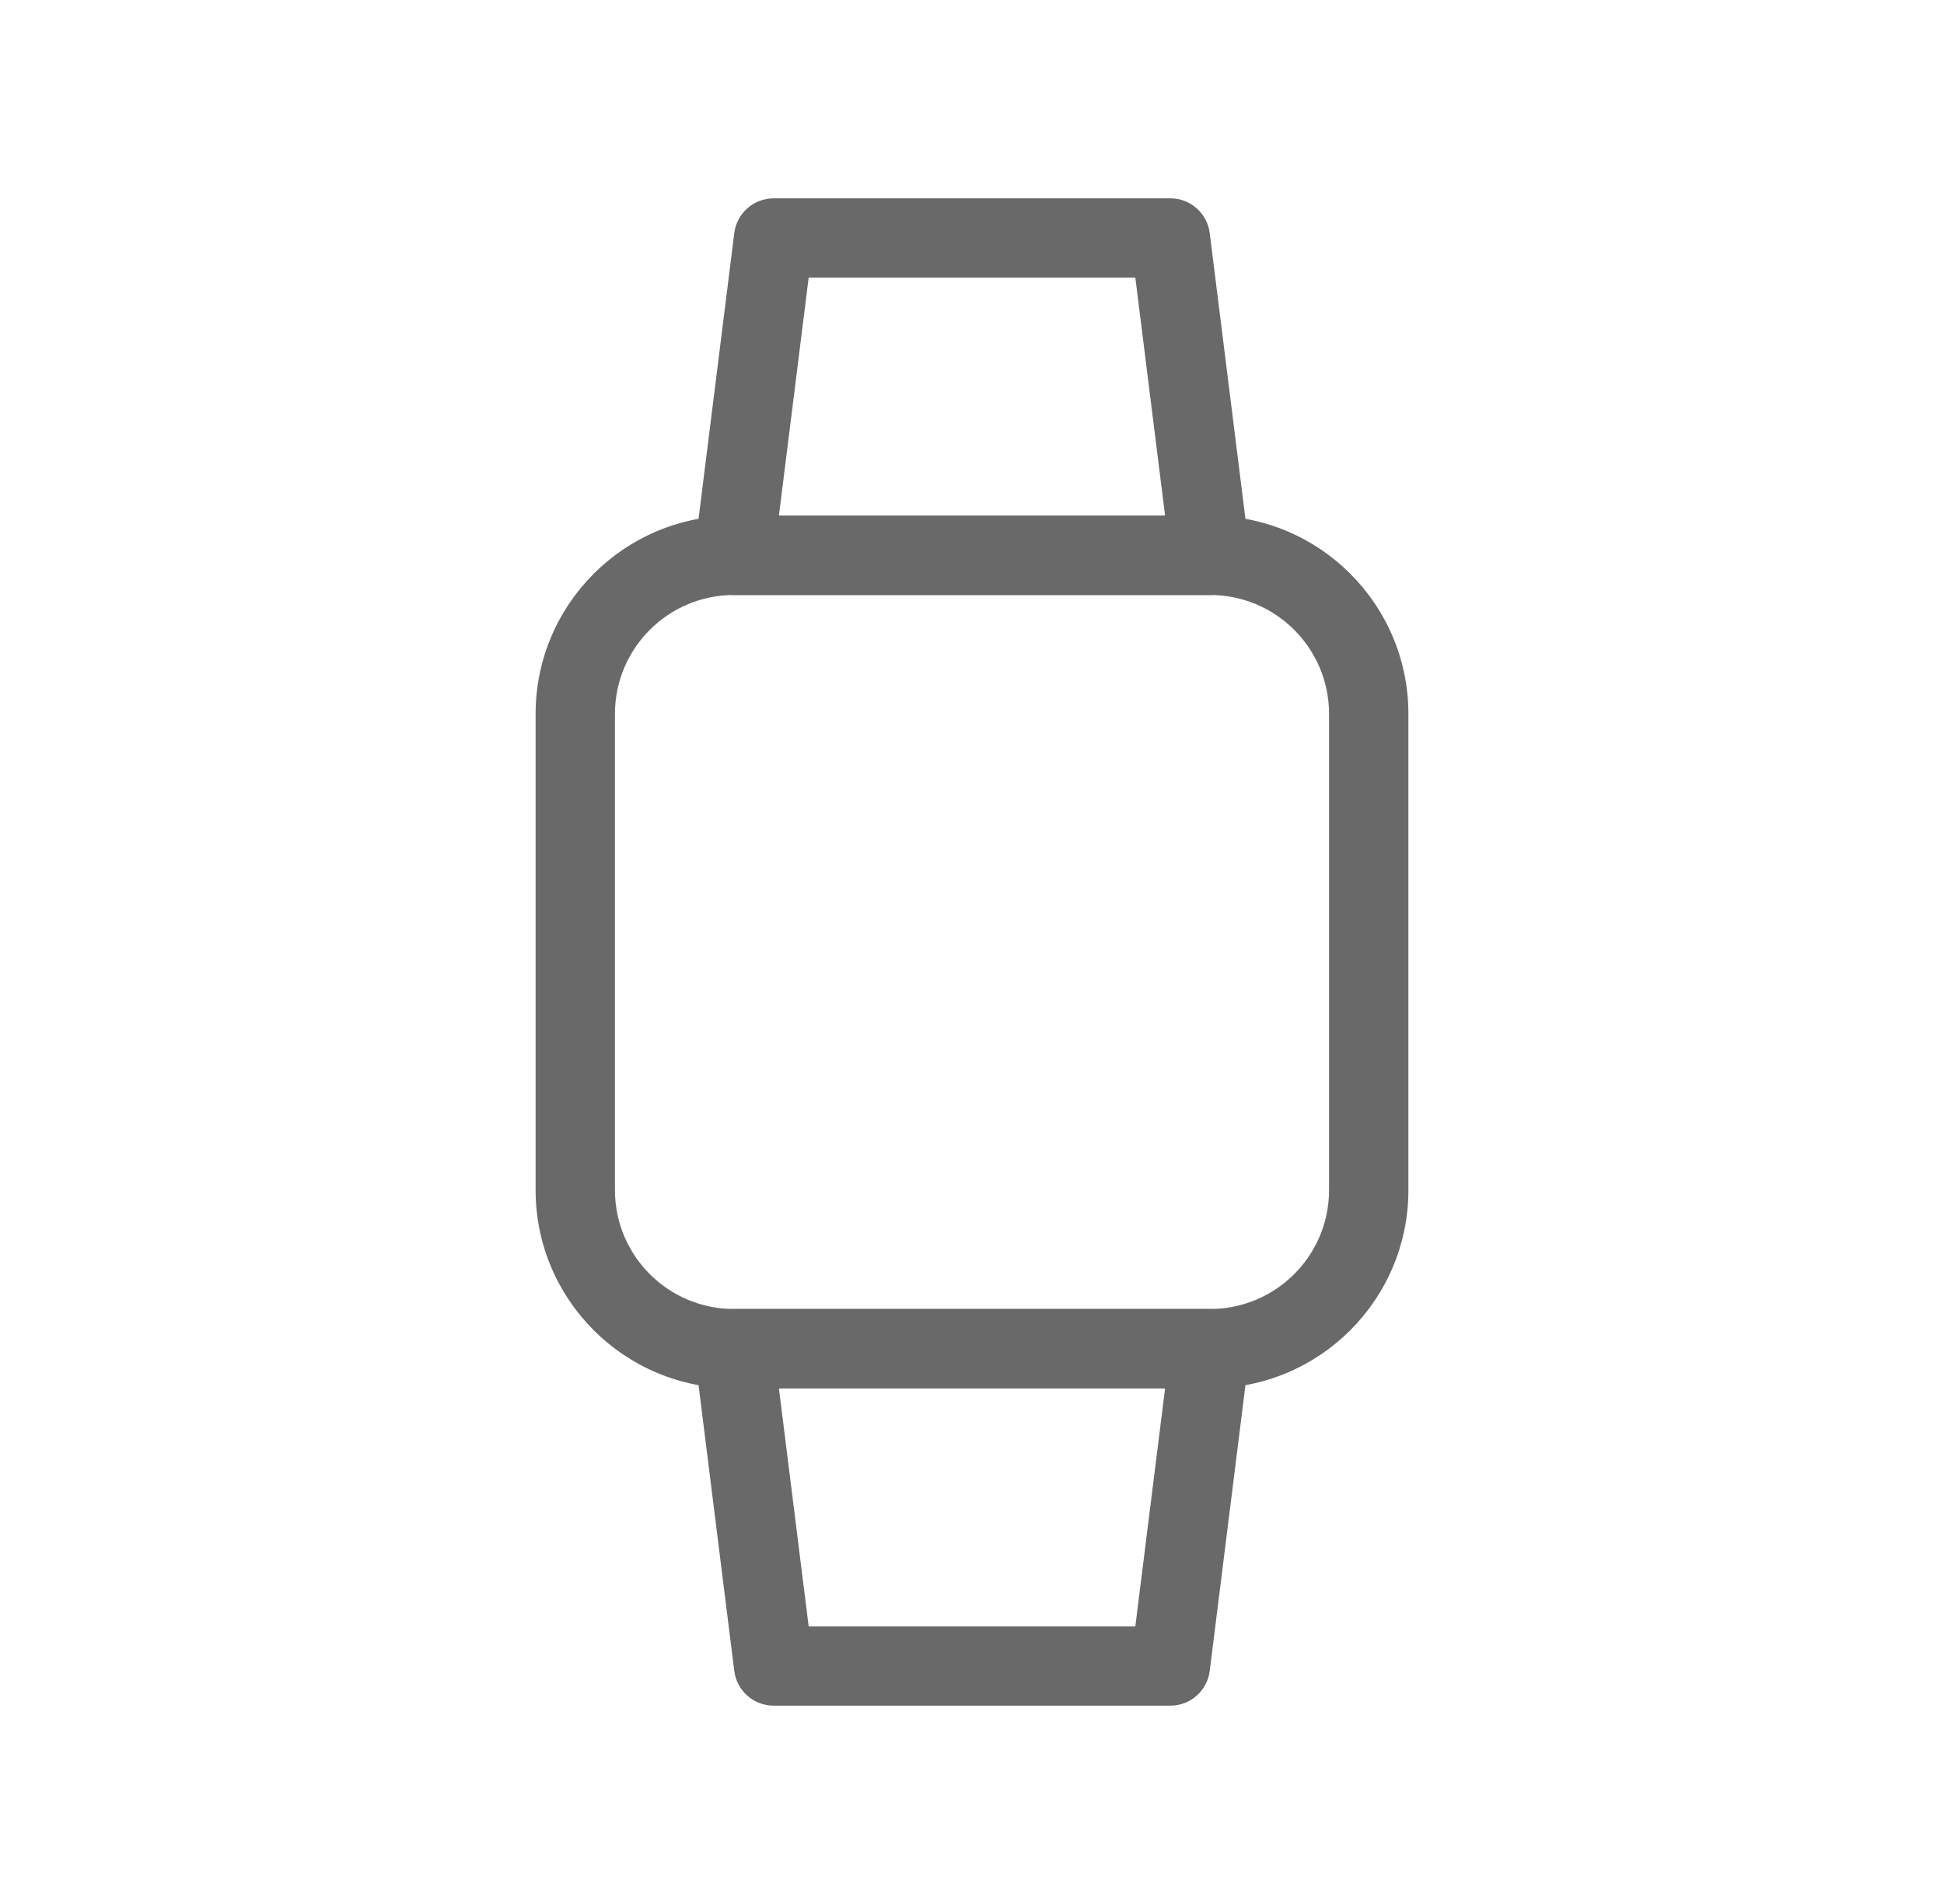 <svg xmlns="http://www.w3.org/2000/svg" width="49" height="48" viewBox="0 0 49 48" fill="none">
                <path fill-rule="evenodd" clip-rule="evenodd"
                  d="M18.5 15C16.843 15 15.5 16.343 15.5 18V30C15.5 31.657 16.843 33 18.5 33H30.5C32.157 33 33.5 31.657 33.5 30V18C33.5 16.343 32.157 15 30.5 15H18.5ZM13.5 18C13.5 15.239 15.739 13 18.5 13H30.5C33.261 13 35.5 15.239 35.5 18V30C35.5 32.761 33.261 35 30.5 35H18.5C15.739 35 13.5 32.761 13.5 30V18Z"
                  fill="#696969" />
                <path fill-rule="evenodd" clip-rule="evenodd"
                  d="M18.508 5.876C18.57 5.376 18.996 5 19.5 5H29.5C30.004 5 30.43 5.376 30.492 5.876L31.492 13.876C31.528 14.161 31.439 14.447 31.25 14.662C31.06 14.877 30.787 15 30.5 15H18.5C18.213 15 17.94 14.877 17.75 14.662C17.561 14.447 17.472 14.161 17.508 13.876L18.508 5.876ZM20.383 7L19.633 13H29.367L28.617 7H20.383Z"
                  fill="#696969" />
                <path fill-rule="evenodd" clip-rule="evenodd"
                  d="M17.75 33.338C17.94 33.123 18.213 33 18.5 33H30.5C30.787 33 31.06 33.123 31.25 33.338C31.439 33.553 31.528 33.839 31.492 34.124L30.492 42.124C30.43 42.624 30.004 43 29.5 43H19.5C18.996 43 18.57 42.624 18.508 42.124L17.508 34.124C17.472 33.839 17.561 33.553 17.75 33.338ZM19.633 35L20.383 41H28.617L29.367 35H19.633Z"
                  fill="#696969" />
              </svg>